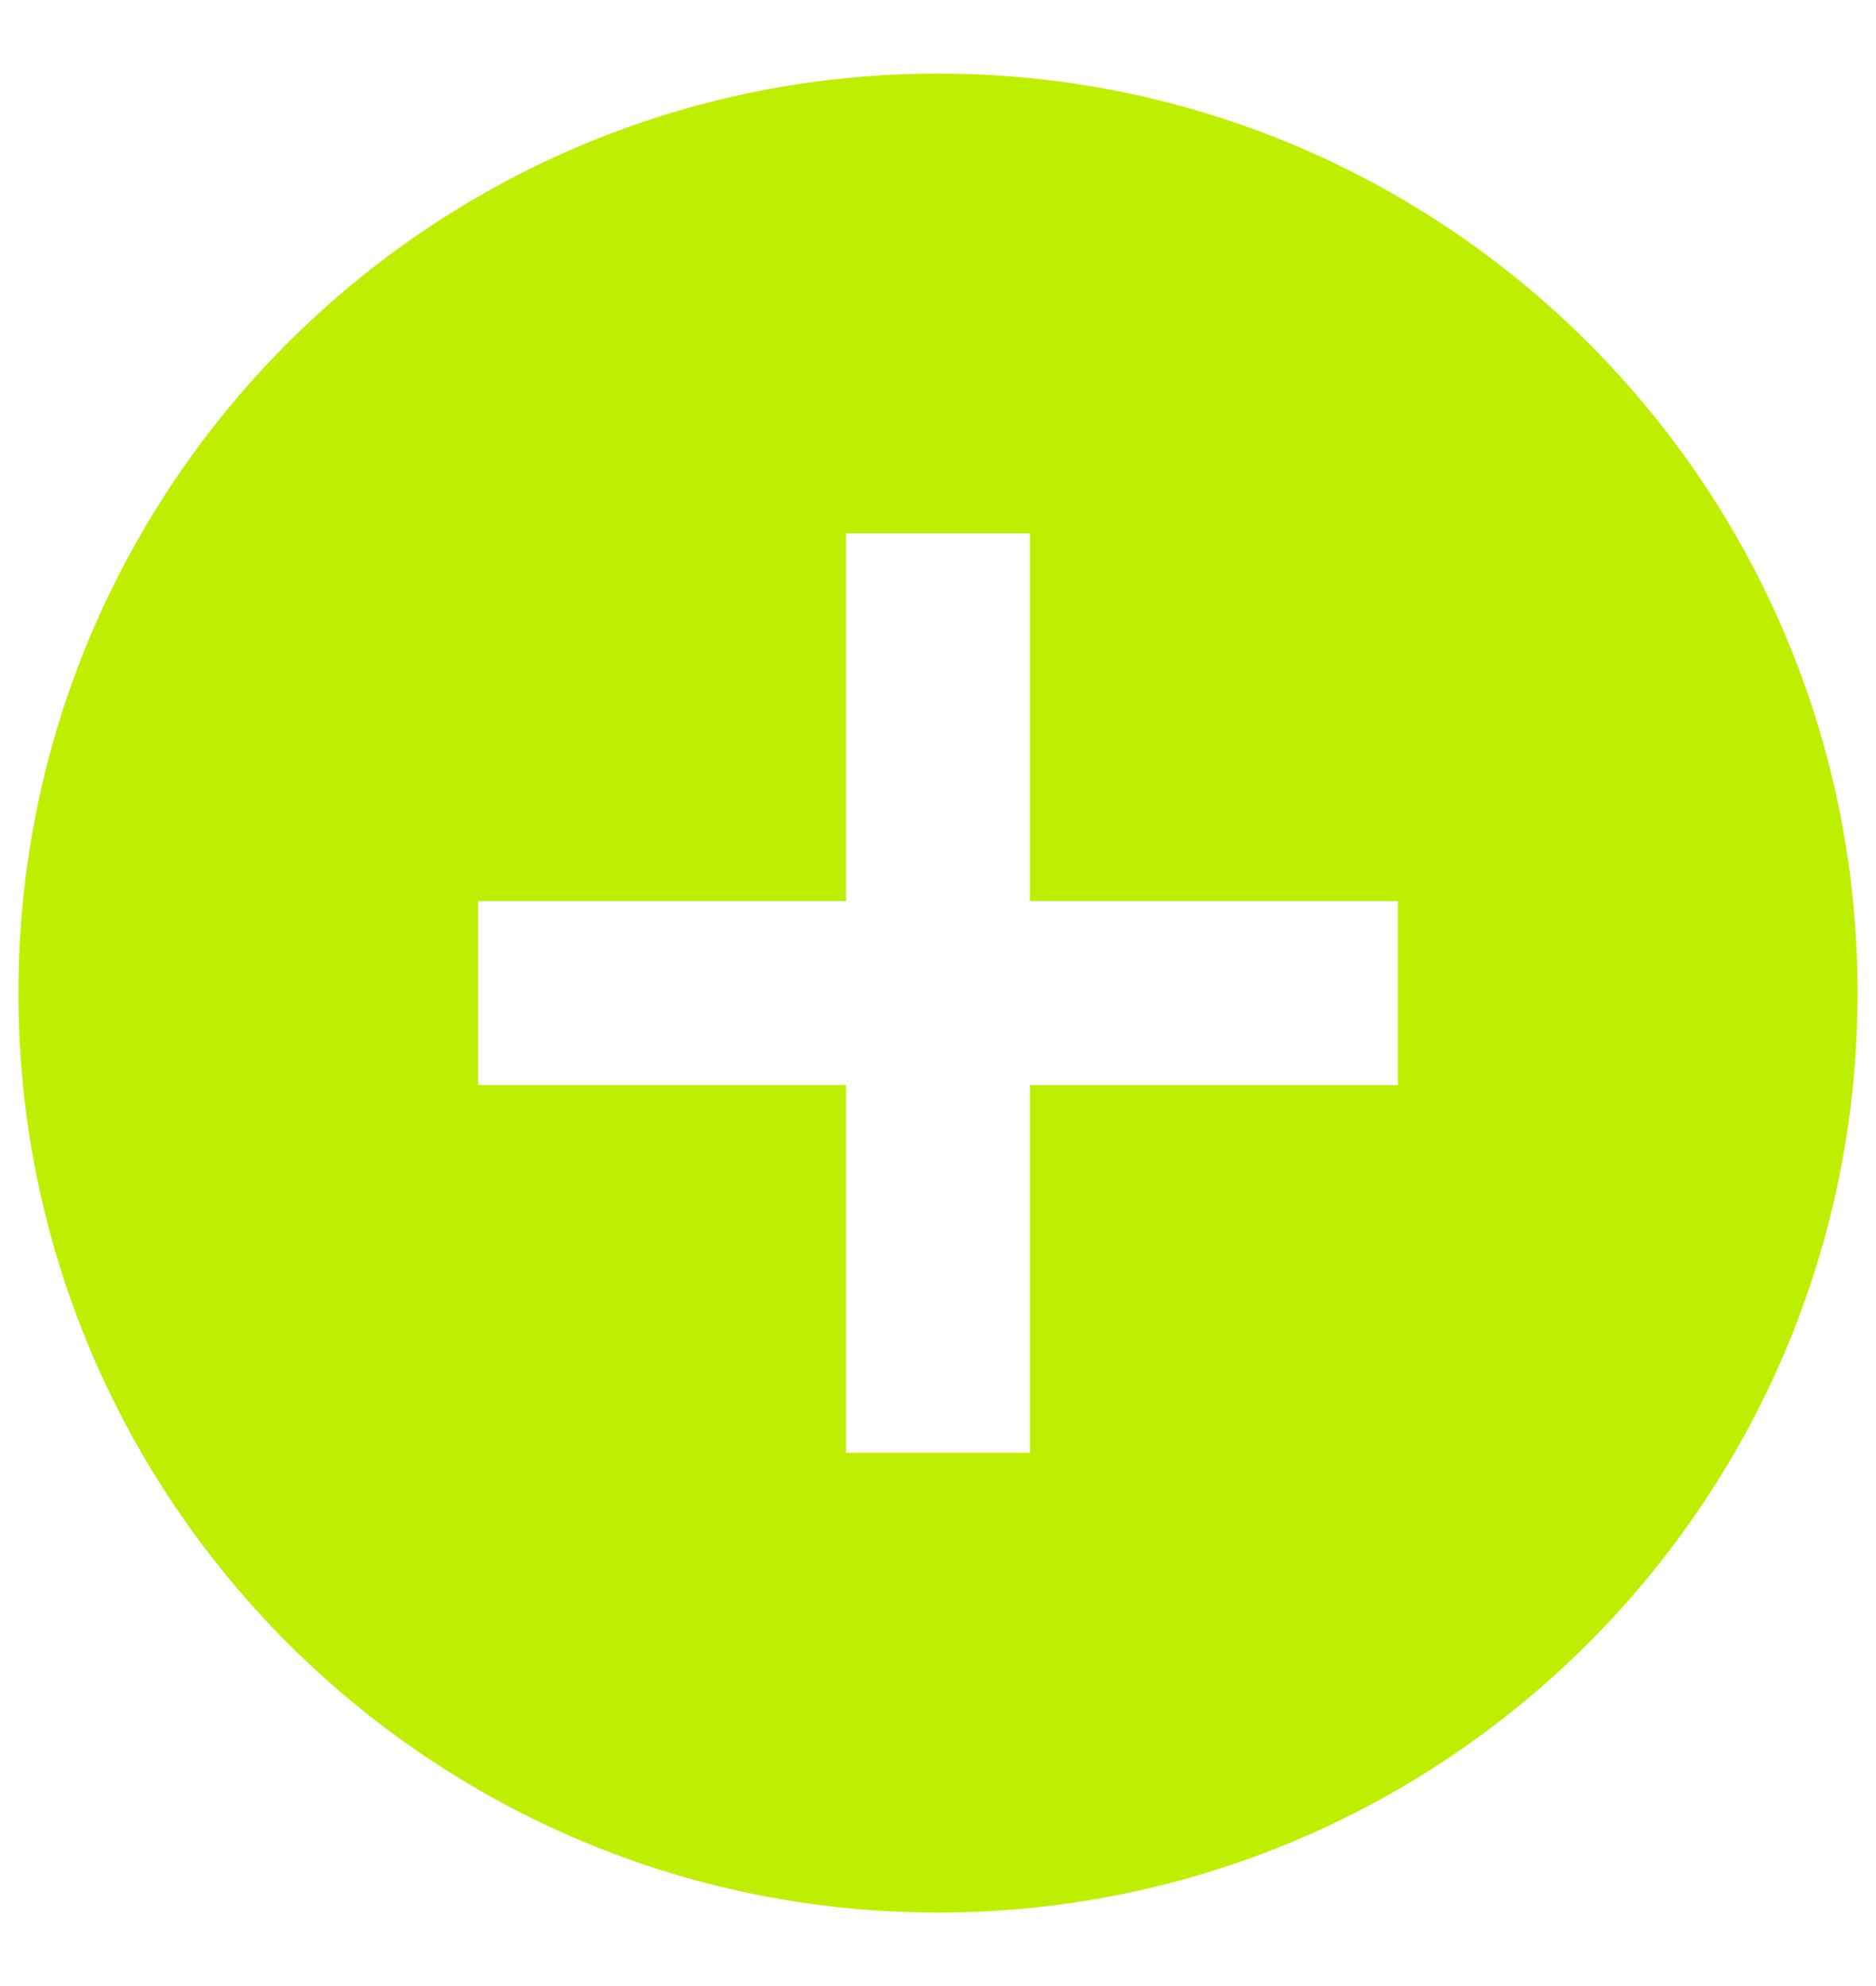 <?xml version="1.0" encoding="UTF-8"?>
<svg xmlns="http://www.w3.org/2000/svg" width="17" height="18" viewBox="0 0 17 18" fill="none">
  <path d="M8.5 17.334C3.898 17.334 0.167 13.603 0.167 9C0.167 4.398 3.898 0.667 8.5 0.667C13.102 0.667 16.833 4.398 16.833 9C16.833 13.603 13.102 17.334 8.5 17.334ZM7.667 8.167H4.333V9.834H7.667V13.167H9.333V9.834H12.667V8.167H9.333V4.834H7.667V8.167Z" fill="#BEEF00"></path>
</svg>
